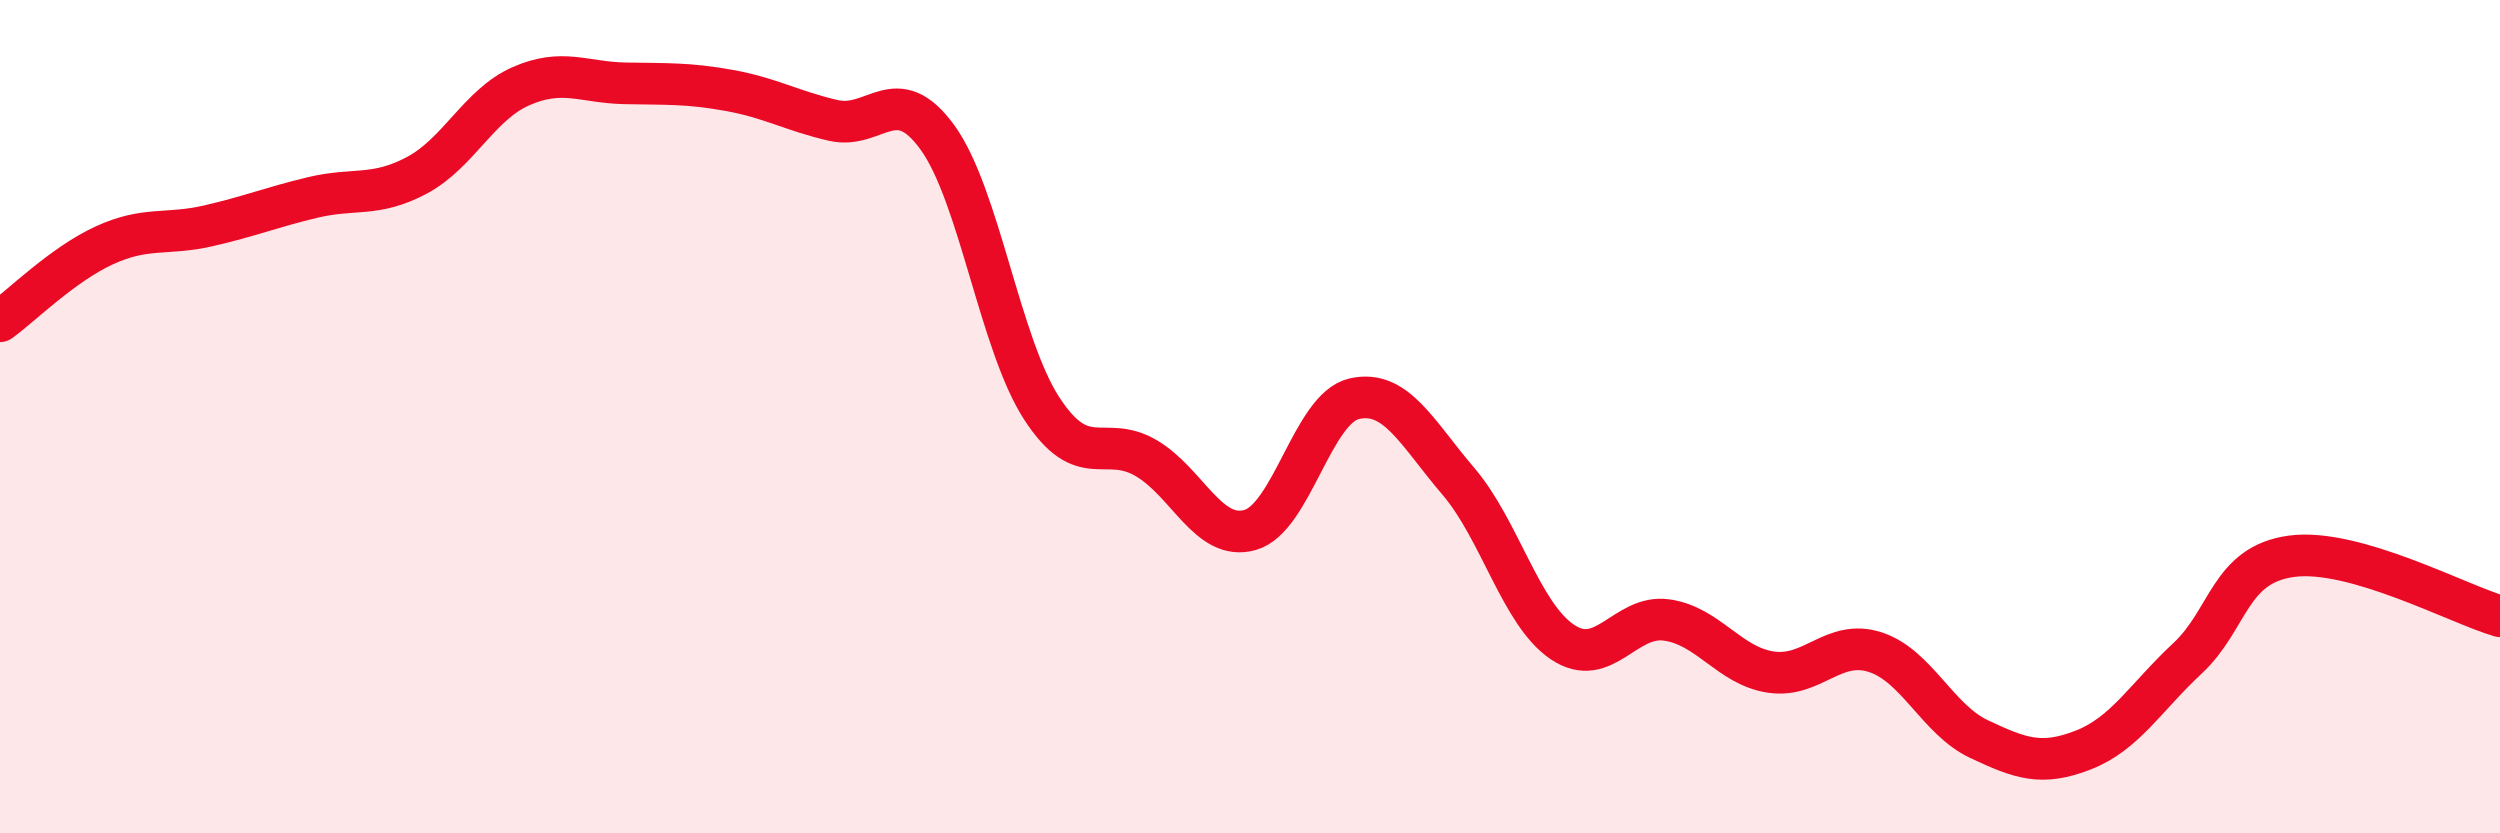 
    <svg width="60" height="20" viewBox="0 0 60 20" xmlns="http://www.w3.org/2000/svg">
      <path
        d="M 0,7.71 C 0.5,7.35 1.5,6.35 2.5,5.89 C 3.5,5.43 4,5.65 5,5.42 C 6,5.19 6.5,4.98 7.5,4.74 C 8.5,4.5 9,4.74 10,4.21 C 11,3.68 11.5,2.51 12.5,2.07 C 13.5,1.63 14,1.98 15,2 C 16,2.02 16.5,1.99 17.5,2.17 C 18.5,2.35 19,2.66 20,2.89 C 21,3.12 21.5,1.92 22.5,3.3 C 23.5,4.68 24,8.26 25,9.8 C 26,11.34 26.5,10.41 27.5,10.99 C 28.5,11.57 29,13 30,12.72 C 31,12.44 31.5,9.8 32.5,9.57 C 33.5,9.34 34,10.38 35,11.55 C 36,12.72 36.5,14.74 37.5,15.41 C 38.5,16.08 39,14.74 40,14.88 C 41,15.02 41.5,15.98 42.5,16.13 C 43.5,16.28 44,15.33 45,15.65 C 46,15.97 46.5,17.27 47.5,17.74 C 48.5,18.21 49,18.39 50,18 C 51,17.61 51.5,16.73 52.5,15.8 C 53.5,14.87 53.5,13.55 55,13.35 C 56.5,13.15 59,14.5 60,14.79L60 20L0 20Z"
        fill="#EB0A25"
        opacity="0.1"
        stroke-linecap="round"
        stroke-linejoin="round"
      />
      <path
        d="M 0,7.71 C 0.5,7.35 1.5,6.35 2.5,5.89 C 3.5,5.43 4,5.65 5,5.42 C 6,5.19 6.5,4.98 7.5,4.74 C 8.5,4.5 9,4.74 10,4.21 C 11,3.68 11.5,2.51 12.5,2.07 C 13.5,1.63 14,1.98 15,2 C 16,2.02 16.5,1.99 17.5,2.17 C 18.5,2.35 19,2.66 20,2.89 C 21,3.12 21.5,1.92 22.5,3.3 C 23.5,4.68 24,8.26 25,9.8 C 26,11.34 26.5,10.41 27.5,10.99 C 28.5,11.57 29,13 30,12.72 C 31,12.44 31.5,9.8 32.5,9.57 C 33.5,9.34 34,10.38 35,11.55 C 36,12.72 36.5,14.74 37.5,15.41 C 38.5,16.08 39,14.74 40,14.88 C 41,15.02 41.5,15.98 42.5,16.13 C 43.5,16.28 44,15.33 45,15.65 C 46,15.97 46.5,17.27 47.5,17.74 C 48.5,18.21 49,18.39 50,18 C 51,17.61 51.5,16.73 52.5,15.8 C 53.5,14.87 53.5,13.55 55,13.35 C 56.5,13.15 59,14.5 60,14.79"
        stroke="#EB0A25"
        stroke-width="1"
        fill="none"
        stroke-linecap="round"
        stroke-linejoin="round"
      />
    </svg>
  